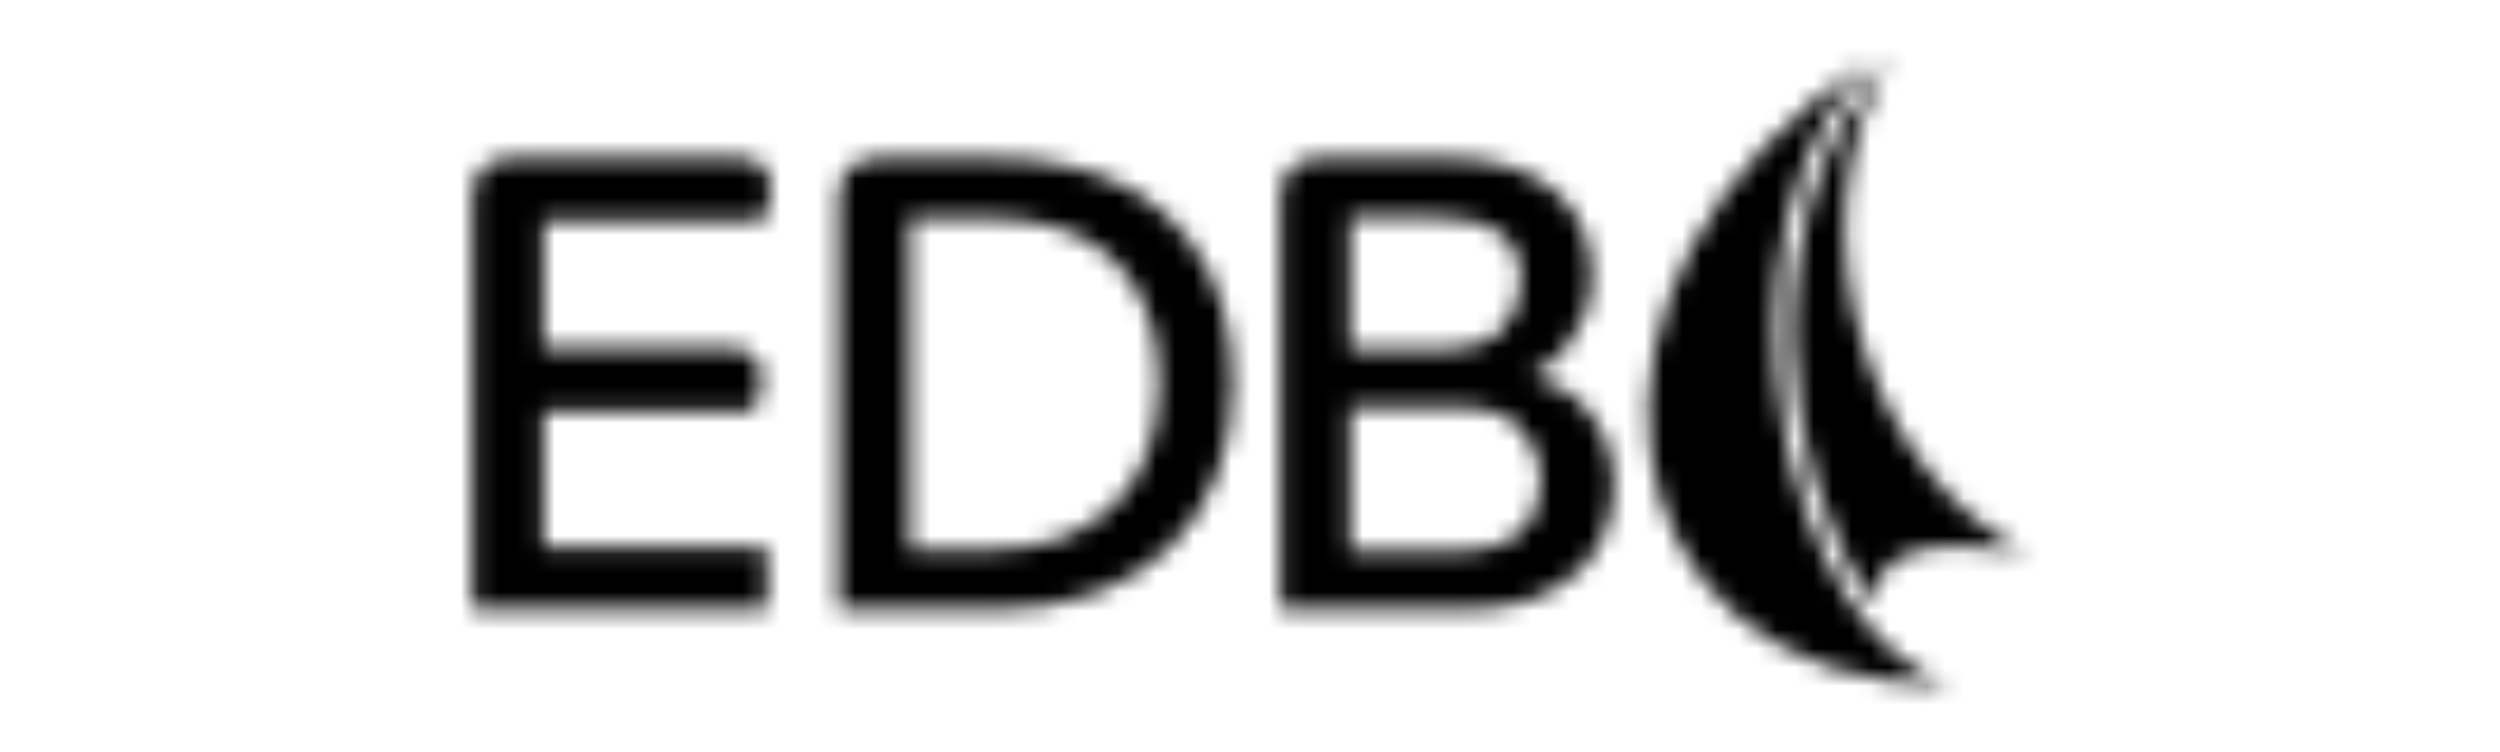 <svg xmlns="http://www.w3.org/2000/svg" width="133" height="40" viewBox="0 0 133 40" fill="none"><mask id="mask0_20296_14866" style="mask-type:alpha" maskUnits="userSpaceOnUse" x="25" y="3" width="83" height="34"><path d="M28.899 21.836V29.108H40.789V32.43H25.133V10.508C25.133 9.832 25.31 9.314 25.669 8.952C26.026 8.591 26.572 8.41 27.309 8.41H39.234C40.409 8.41 40.996 8.97 40.996 10.088C40.996 10.485 40.939 10.835 40.824 11.137C40.709 11.441 40.616 11.65 40.547 11.767H28.899V18.515H38.75C39.925 18.515 40.513 19.062 40.513 20.158C40.513 20.554 40.455 20.904 40.34 21.206C40.224 21.51 40.133 21.72 40.064 21.836H28.899Z" fill="white"></path><path d="M61.664 20.402C61.664 18.188 61.151 16.347 60.126 14.878C59.1 13.41 57.655 12.443 55.788 11.976C54.728 11.72 53.634 11.592 52.505 11.592H48.392V29.248H52.781C54.233 29.248 55.511 29.027 56.618 28.584C57.724 28.141 58.651 27.529 59.4 26.748C60.149 25.968 60.713 25.035 61.093 23.951C61.474 22.867 61.664 21.684 61.664 20.402ZM65.569 20.402C65.569 22.221 65.281 23.87 64.706 25.349C64.129 26.83 63.293 28.094 62.2 29.143C61.105 30.192 59.78 31.002 58.225 31.573C56.67 32.145 54.925 32.43 52.989 32.43H44.625V10.508C44.625 9.832 44.809 9.314 45.178 8.952C45.546 8.591 46.099 8.41 46.837 8.41H52.678C53.461 8.41 54.221 8.445 54.959 8.515C55.696 8.585 56.364 8.702 56.964 8.865C59.636 9.471 61.738 10.776 63.271 12.78C64.803 14.785 65.569 17.326 65.569 20.402Z" fill="white"></path><path d="M81.984 25.542C81.984 24.493 81.632 23.584 80.93 22.815C80.227 22.046 79.127 21.661 77.629 21.661H71.823V29.318H77.56C79.081 29.318 80.198 28.968 80.913 28.269C81.626 27.57 81.984 26.66 81.984 25.542ZM80.913 14.913C80.913 13.748 80.515 12.892 79.721 12.344C78.925 11.796 77.686 11.522 76.005 11.522H71.823V18.584H76.696C78.194 18.584 79.271 18.229 79.928 17.518C80.584 16.807 80.913 15.939 80.913 14.913ZM68.125 10.508C68.125 9.832 68.303 9.314 68.661 8.952C69.018 8.591 69.564 8.41 70.302 8.41H76.973C78.332 8.41 79.496 8.58 80.464 8.917C81.431 9.255 82.226 9.71 82.848 10.281C83.47 10.852 83.931 11.511 84.23 12.256C84.53 13.002 84.68 13.795 84.68 14.634C84.68 15.45 84.553 16.166 84.3 16.784C84.046 17.401 83.747 17.932 83.401 18.375C83.056 18.817 82.704 19.168 82.347 19.424C81.99 19.68 81.695 19.855 81.466 19.948C82.042 20.111 82.6 20.362 83.142 20.7C83.683 21.038 84.15 21.451 84.541 21.941C84.933 22.43 85.251 23.002 85.492 23.654C85.734 24.307 85.855 25.018 85.855 25.787C85.855 26.486 85.734 27.226 85.492 28.007C85.251 28.788 84.823 29.505 84.213 30.157C83.603 30.81 82.785 31.352 81.76 31.783C80.734 32.215 79.438 32.43 77.871 32.43H68.125V10.508Z" fill="white"></path><path d="M100.554 3.143C93.061 11.166 94.579 25.348 99.745 32.137C99.699 29.541 101.987 28.514 107.737 29.319C99.768 25.528 95.028 12.394 100.554 3.143Z" fill="white"></path><path d="M99.572 3.155C81.722 14.468 84.697 36.479 103.692 36.449C95.017 33.598 90.11 12.824 99.572 3.155Z" fill="white"></path></mask><g mask="url(#mask0_20296_14866)"><rect x="-2.07" y="-2.668" width="150.733" height="45.333" fill="black"></rect></g></svg>